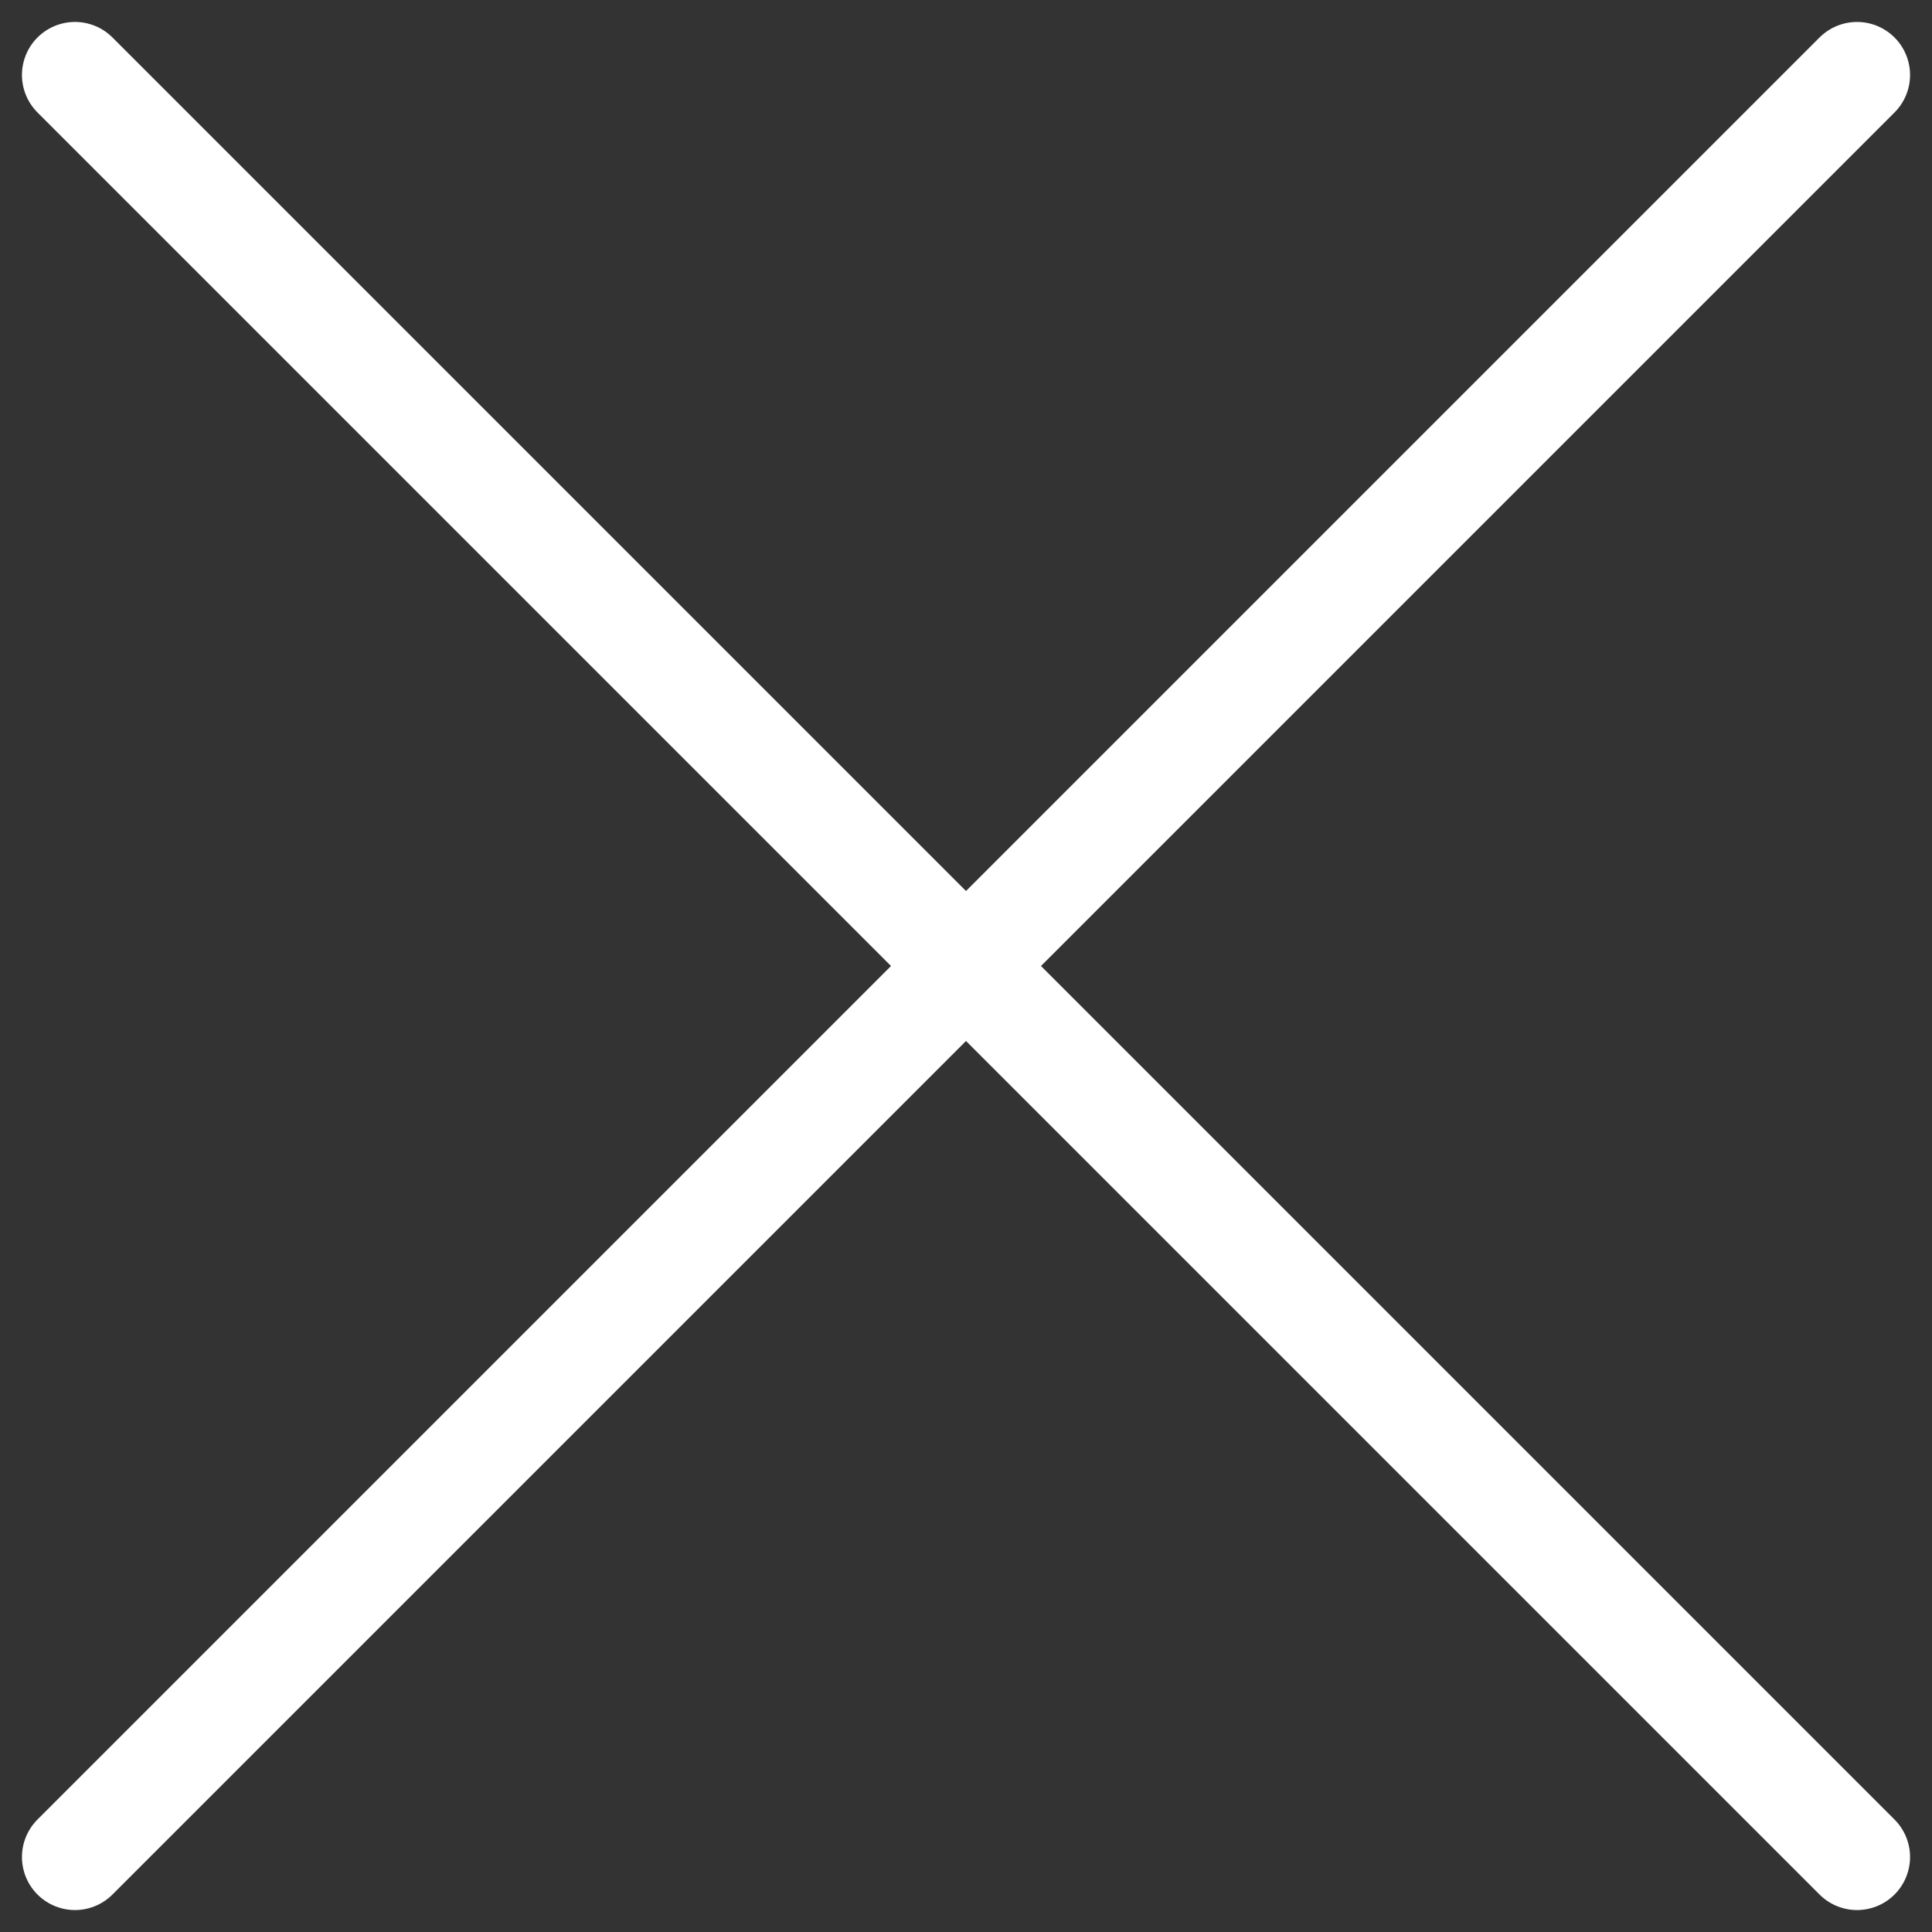 <svg xmlns="http://www.w3.org/2000/svg" width="18.219" height="18.219" viewBox="0 0 18.219 18.219"><rect x="0" y="0" width="18.219" height="18.219" fill="#333333" stroke="none"/><g transform="translate(-339.461 -35.461)"><line x2="16.805" y2="16.805" transform="translate(356.973 36.168) rotate(90)" fill="none" stroke="#fff" stroke-linecap="round" stroke-width="1"/><line x2="16.805" y2="16.805" transform="translate(340.168 36.168)" fill="none" stroke="#fff" stroke-linecap="round" stroke-width="1"/></g></svg>